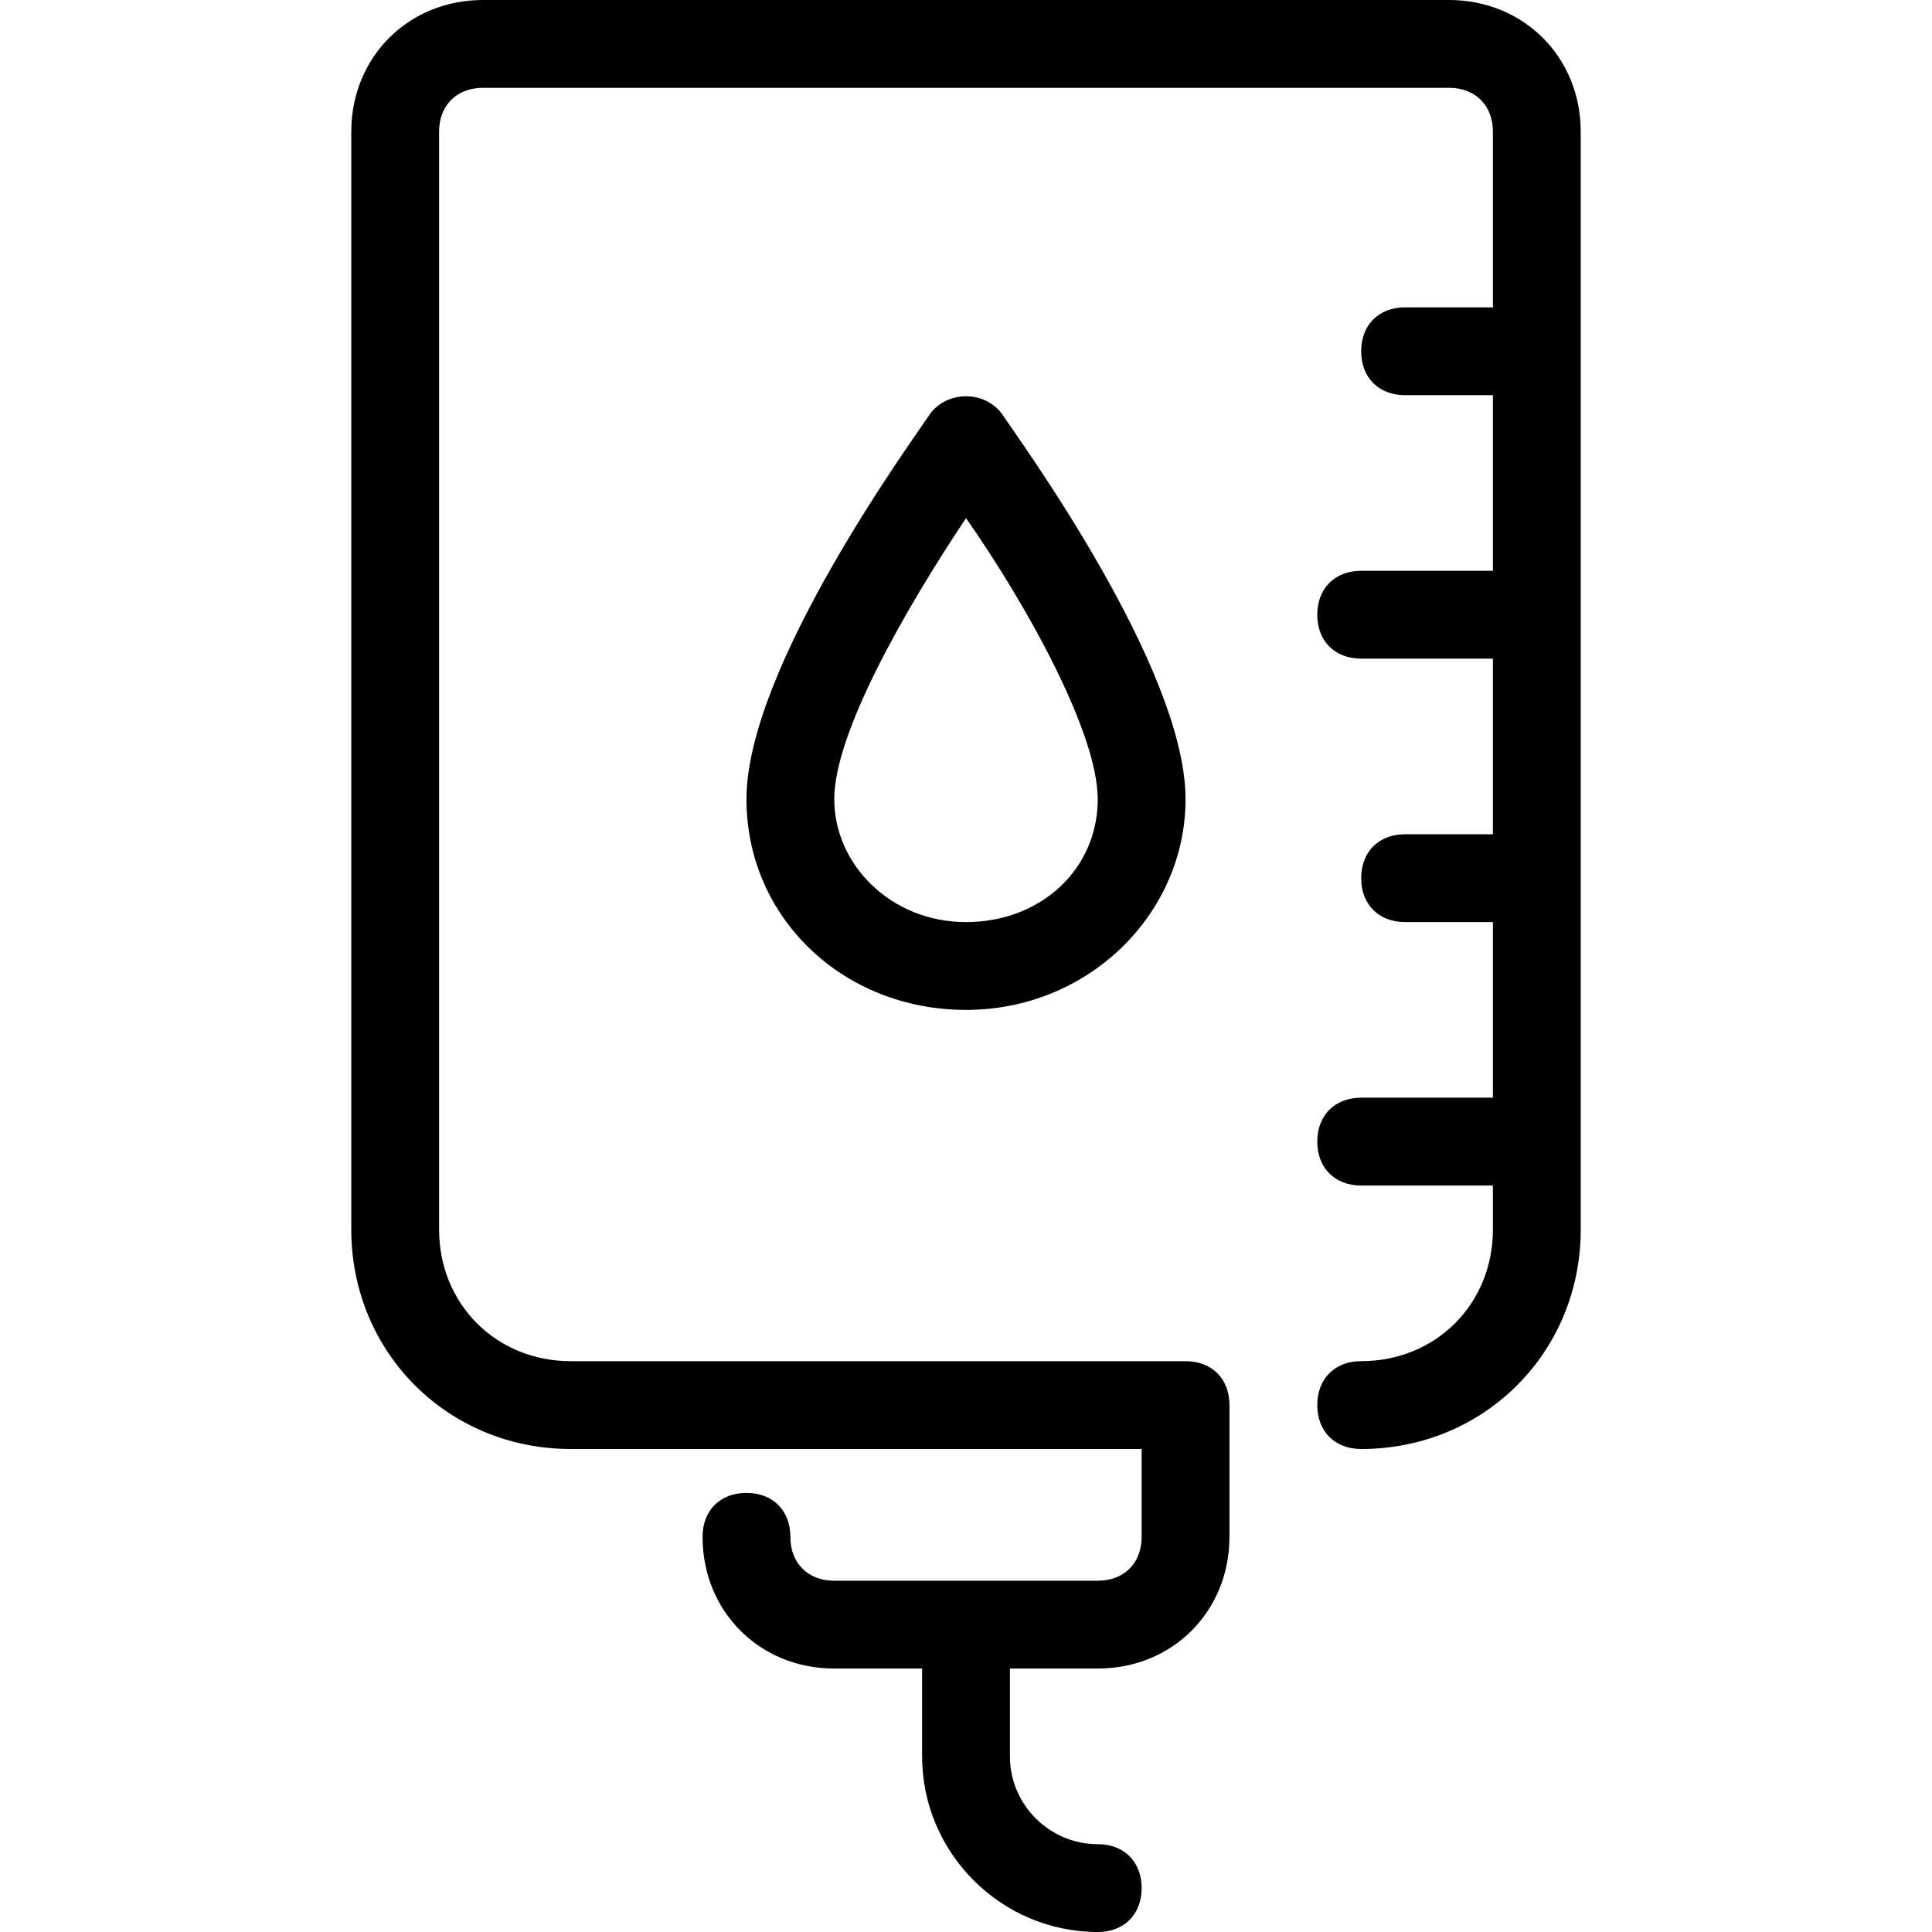 <?xml version="1.0" encoding="iso-8859-1"?>
<!-- Uploaded to: SVG Repo, www.svgrepo.com, Generator: SVG Repo Mixer Tools -->
<svg fill="#000000" height="800px" width="800px" version="1.1" id="Layer_1" xmlns="http://www.w3.org/2000/svg" xmlns:xlink="http://www.w3.org/1999/xlink" 
	 viewBox="0 0 512 512" xml:space="preserve">
<g>
	<g>
		<path d="M265.309,109.382c-4.655-5.818-13.964-5.818-18.618,0c-4.655,6.982-48.873,67.491-48.873,102.4
			c0,31.418,25.6,55.854,58.182,55.854c32.582,0,58.182-25.6,58.182-55.854C314.182,176.873,269.964,116.364,265.309,109.382z
			 M256,244.364c-19.782,0-34.909-15.127-34.909-32.582c0-17.455,18.618-50.036,34.909-74.473
			c16.291,23.273,34.909,57.018,34.909,74.473C290.909,230.4,275.782,244.364,256,244.364z"/>
	</g>
</g>
<g>
	<g>
		<path d="M384,0H128c-19.782,0-34.909,15.127-34.909,34.909v290.909c0,32.582,25.6,58.182,58.182,58.182h151.273v23.273
			c0,6.982-4.655,11.636-11.636,11.636h-69.818c-6.982,0-11.636-4.655-11.636-11.636c0-6.982-4.655-11.636-11.636-11.636
			s-11.636,4.655-11.636,11.636c0,19.782,15.127,34.909,34.909,34.909h23.273v23.273c0,25.6,20.945,46.545,46.545,46.545
			c6.982,0,11.636-4.655,11.636-11.636s-4.655-11.636-11.636-11.636c-12.8,0-23.273-10.473-23.273-23.273v-23.273h23.273
			c19.782,0,34.909-15.127,34.909-34.909v-34.909c0-6.982-4.655-11.636-11.636-11.636H151.273
			c-19.782,0-34.909-15.127-34.909-34.909V34.909c0-6.982,4.655-11.636,11.636-11.636h256c6.982,0,11.636,4.655,11.636,11.636
			v46.545h-23.273c-6.982,0-11.636,4.655-11.636,11.636c0,6.982,4.655,11.636,11.636,11.636h23.273v46.545h-34.909
			c-6.982,0-11.636,4.655-11.636,11.636c0,6.982,4.655,11.636,11.636,11.636h34.909v46.545h-23.273
			c-6.982,0-11.636,4.655-11.636,11.636s4.655,11.636,11.636,11.636h23.273v46.545h-34.909c-6.982,0-11.636,4.655-11.636,11.636
			s4.655,11.636,11.636,11.636h34.909v11.636c0,19.782-15.127,34.909-34.909,34.909c-6.982,0-11.636,4.655-11.636,11.636
			S353.745,384,360.727,384c32.582,0,58.182-25.6,58.182-58.182V34.909C418.909,15.127,403.782,0,384,0z"/>
	</g>
</g>
</svg>